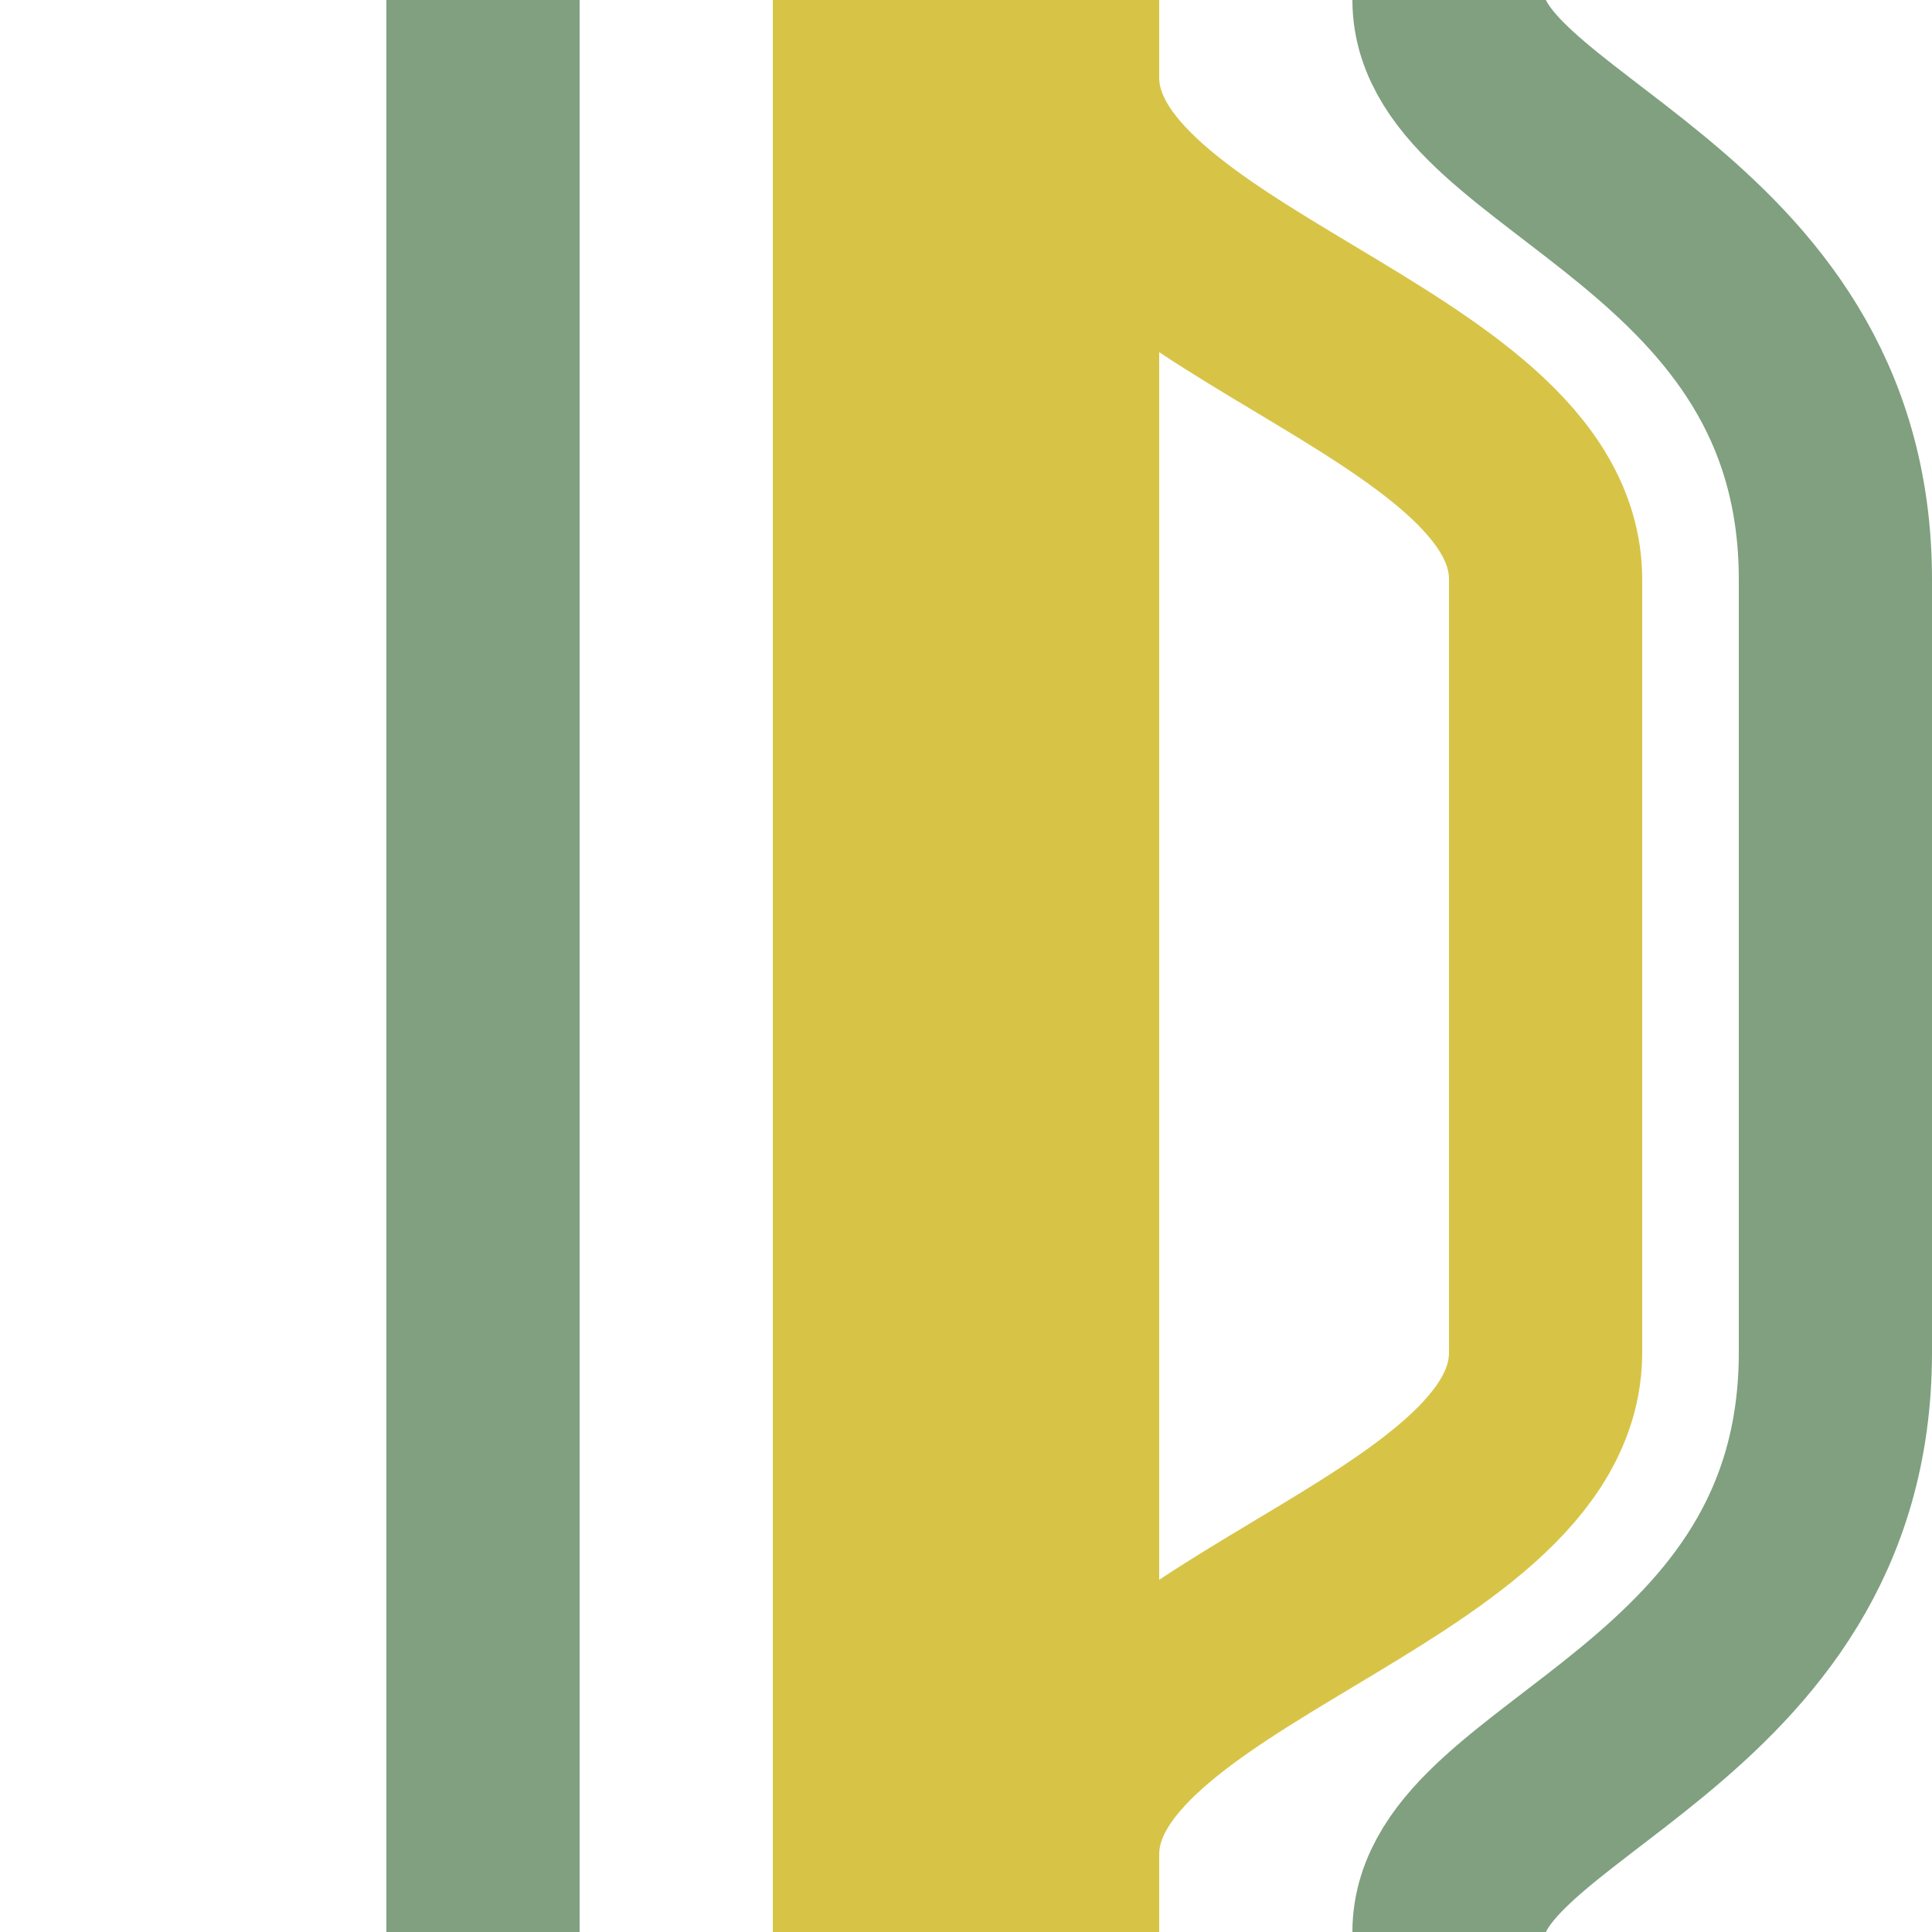<?xml version="1.0" encoding="UTF-8"?>
<svg xmlns="http://www.w3.org/2000/svg" width="500" height="500">
 <title>hPSLl</title>
 <g stroke="#D7C447" stroke-width="50" fill="none">
  <path stroke="#80A080" d="M 125,0 V 500 M 375,0 c 0,40 100,55 100,150 v 200 c 0,95 -100,110 -100,150"/>
  <path d="M 275,20 c 0,55 125,75 125,130 v 200 c 0,55 -125,75 -125,130"/>
  <path d="M 250,0 V 500" stroke-width="100"/>
 </g>
</svg>